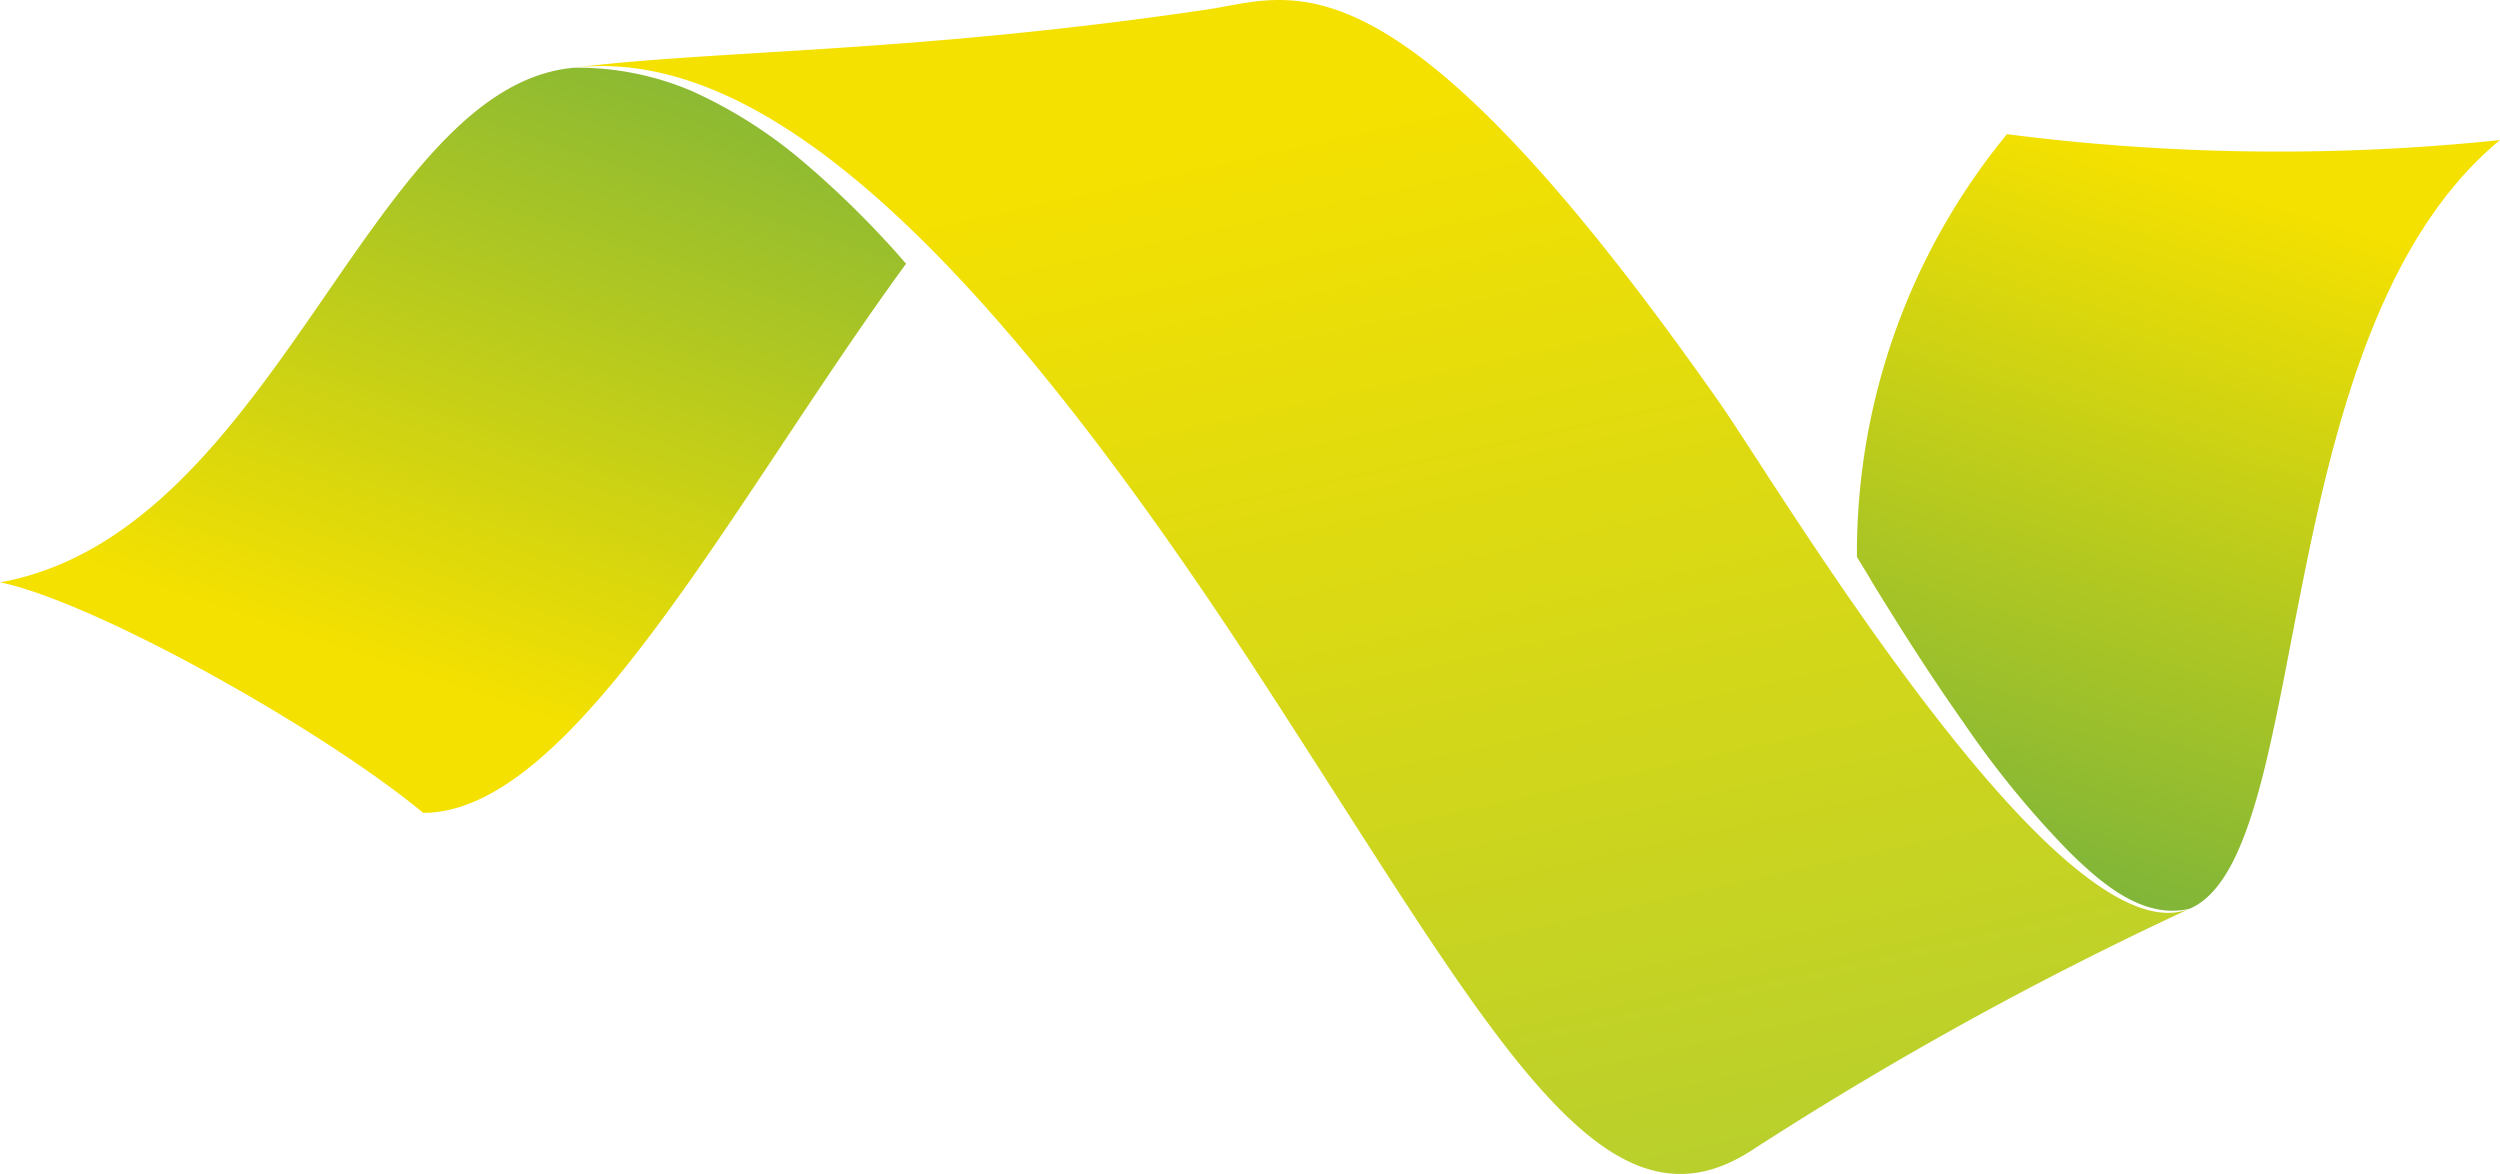 <svg xmlns="http://www.w3.org/2000/svg" xmlns:xlink="http://www.w3.org/1999/xlink" viewBox="0 0 55.208 25.924"><defs><linearGradient id="a" x1="0.371" y1="0.788" x2="0.735" y2="-0.09" gradientUnits="objectBoundingBox"><stop offset="0" stop-color="#f5e100"/><stop offset="1" stop-color="#7fb539"/></linearGradient><linearGradient id="b" x1="0.545" y1="0.057" x2="0.315" y2="0.959" xlink:href="#a"/><linearGradient id="c" x1="0.4" y1="0.046" x2="0.659" y2="1.007" gradientUnits="objectBoundingBox"><stop offset="0.1" stop-color="#f5e100"/><stop offset="1" stop-color="#b5ce2f"/></linearGradient></defs><path d="M349.56,8.27a10.371,10.371,0,0,0-2.372-1.491,6.453,6.453,0,0,0-2.607-.52c-4.561.395-6.581,10.263-12.68,11.365,2.056.418,7.064,3.206,9.345,5.09,3.335,0,6.861-6.925,10.663-12.126A20.843,20.843,0,0,0,349.56,8.27Z" transform="translate(-331.9 -4.764)" fill="url(#a)"/><path d="M504.773,11.91a14.569,14.569,0,0,0-3.313,9.338c.119.192.242.39.351.582.638,1.039,1.3,2.079,2,3.069a20.784,20.784,0,0,0,2.336,2.858c.711.7,1.635,1.5,2.66,1.258,2.776-1.193,1.659-12.682,6.854-16.975a47.07,47.07,0,0,1-10.888-.13Z" transform="translate(-460.453 -8.947)" fill="url(#b)"/><path d="M409.625,9.4C402.418-.886,400.234.432,398.314.715,391.849,1.674,387.5,1.606,384.33,2c4.155-.478,8.948,3.975,14.995,13.22,5.2,7.972,7.63,12.841,10.977,10.71a79.075,79.075,0,0,1,9.7-5.355C417.156,21.738,410.921,11.251,409.625,9.4Z" transform="translate(-371.651 -0.506)" fill="url(#c)"/></svg>